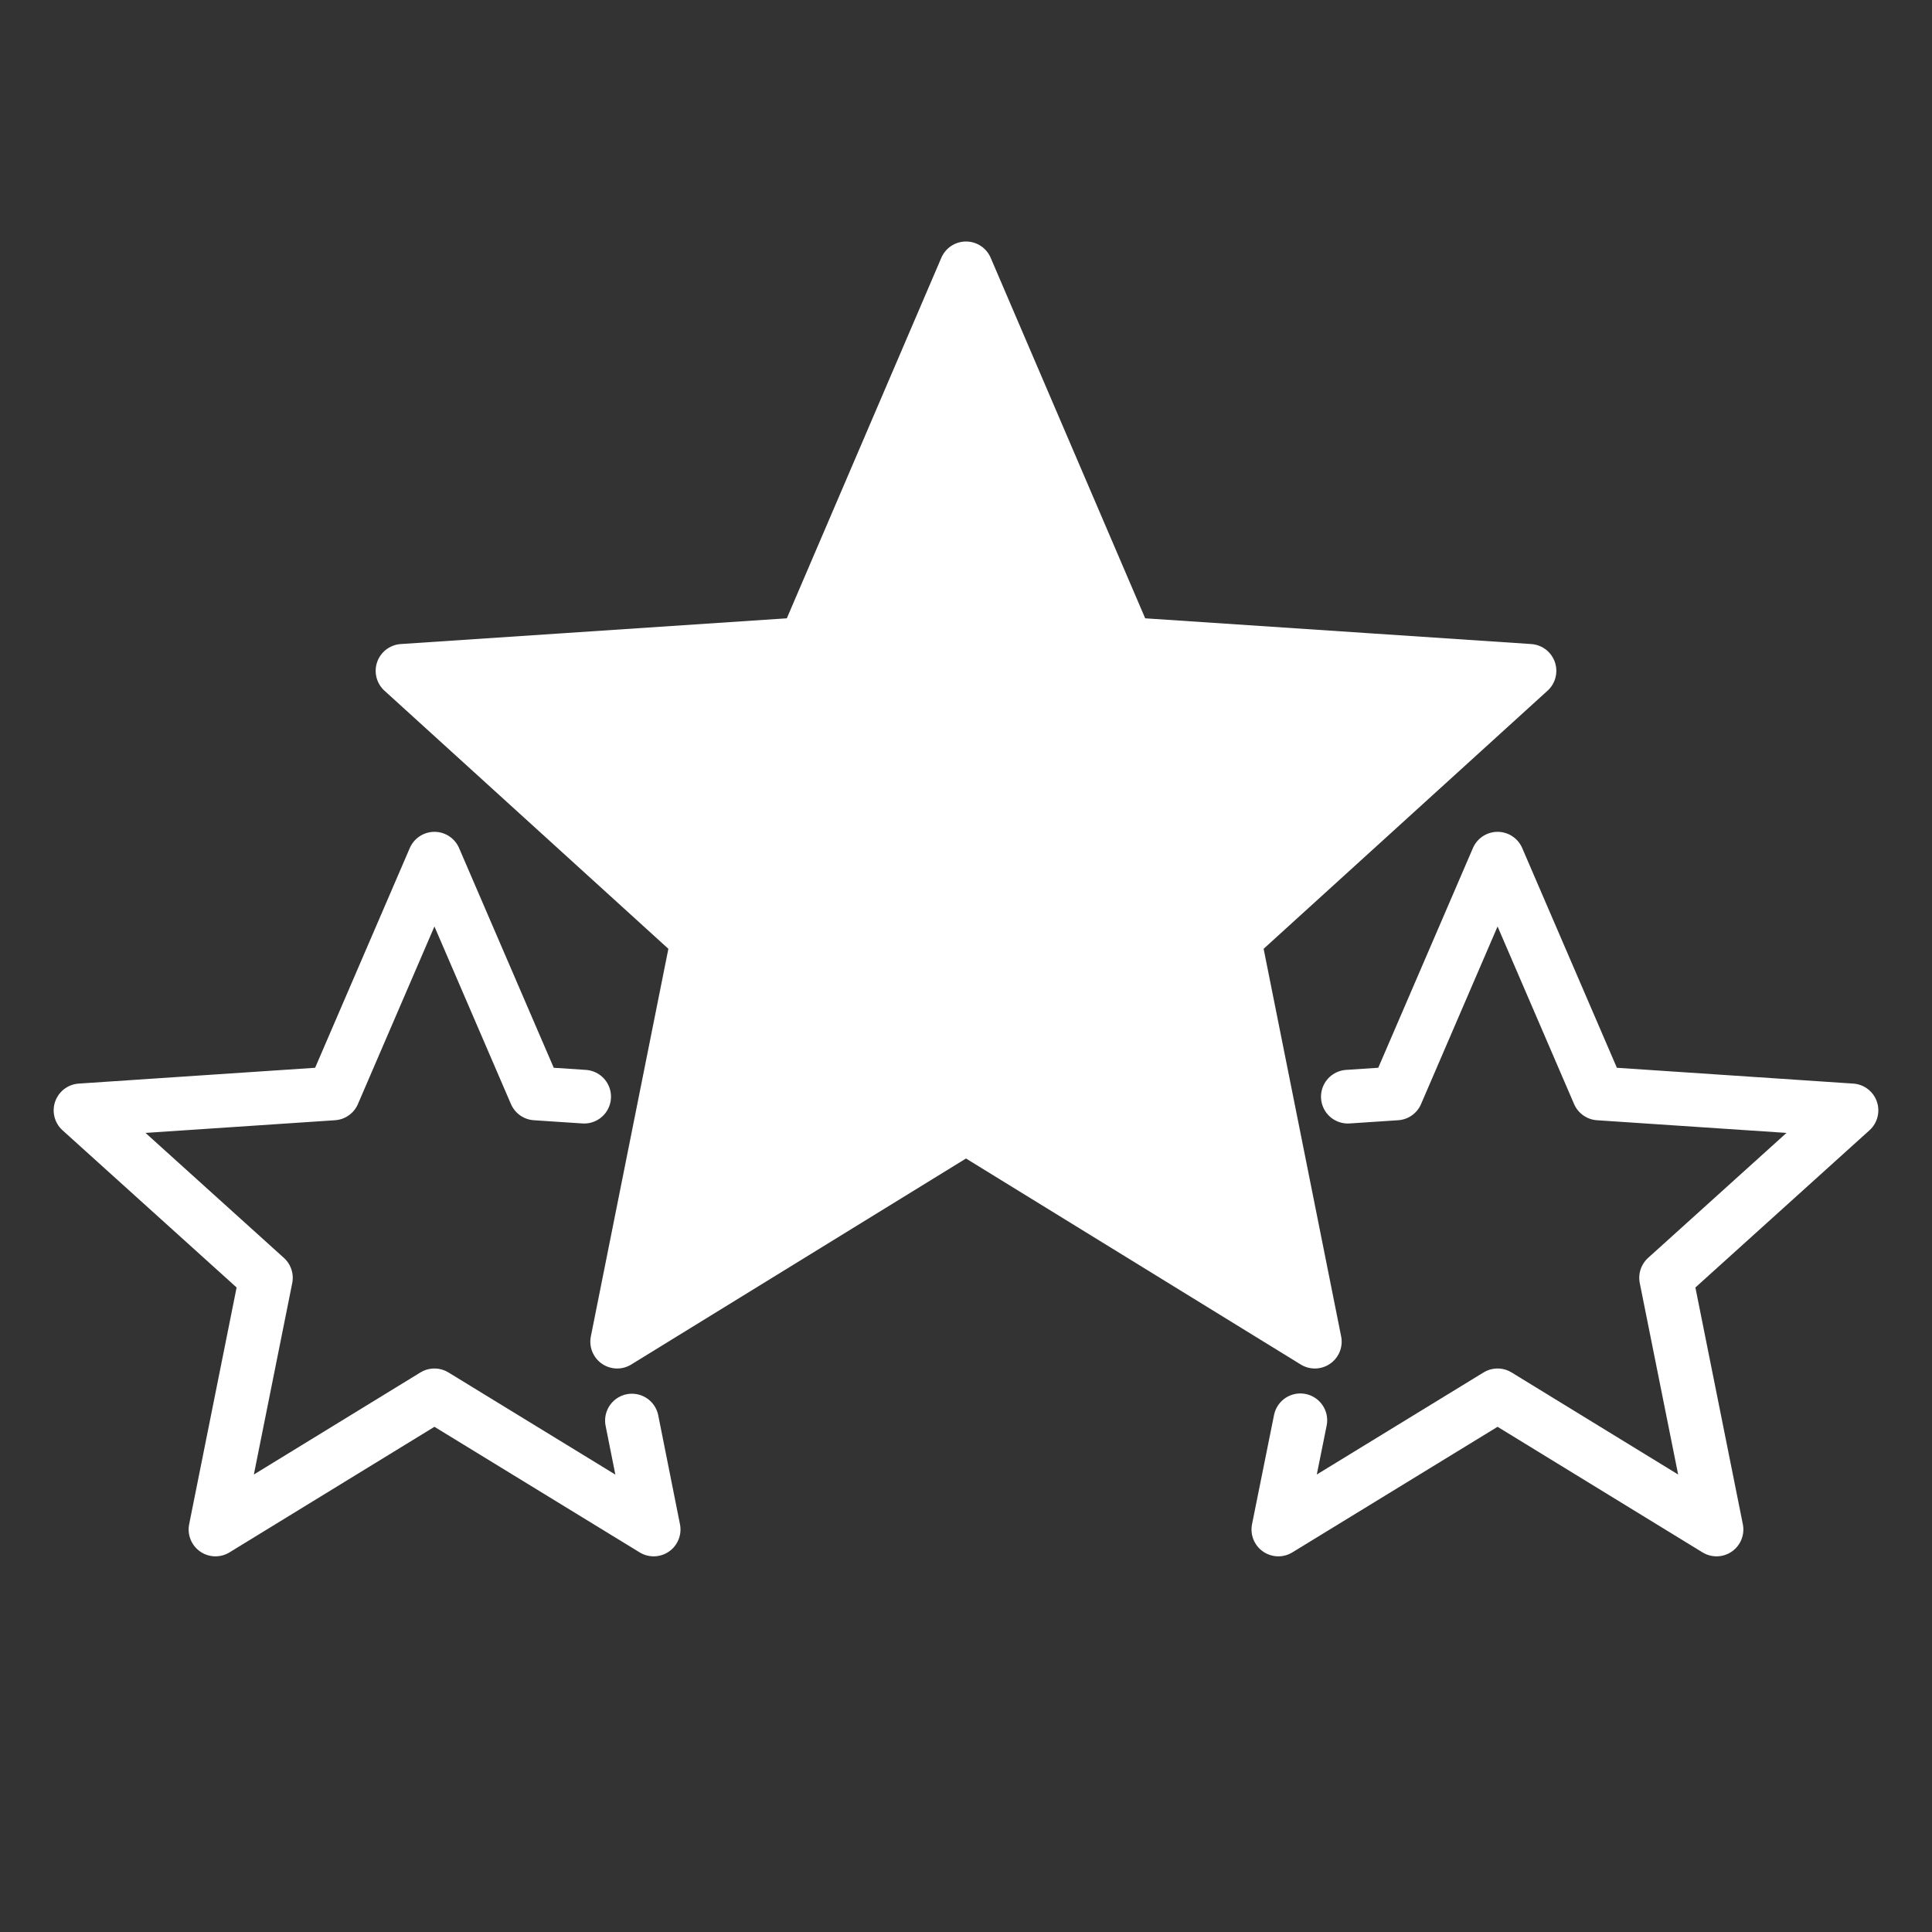 <svg width="72" height="72" viewBox="0 0 72 72" fill="none" xmlns="http://www.w3.org/2000/svg">
<rect x="0" y="0" width="72" height="72" fill="#333333" stroke="none"/>
<g clip-path="url(#clip0_197_207)">
<path d="M36 10L30 24L15 25L26 35L23 50L36 42L49 50L46 35L57 25L42 24L36 10Z" fill="white" stroke="white" stroke-width="2" stroke-linecap="round" stroke-linejoin="round"/>
<path d="M21.77 40.87L19.96 40.75L16.19 32L12.42 40.75L3 41.38L9.91 47.62L8.03 57L16.19 52L24.36 57L23.55 52.94" stroke="white" stroke-width="2" stroke-linecap="round" stroke-linejoin="round"/>
<path d="M48.46 52.93L47.64 57L55.81 52L63.97 57L62.09 47.62L69 41.38L59.58 40.75L55.81 32L52.04 40.75L50.23 40.87" stroke="white" stroke-width="2" stroke-linecap="round" stroke-linejoin="round"/>
</g>
<defs>
<clipPath id="clip0_197_207">
<rect width="72" height="72" fill="white"/>
</clipPath>
</defs>
</svg>

